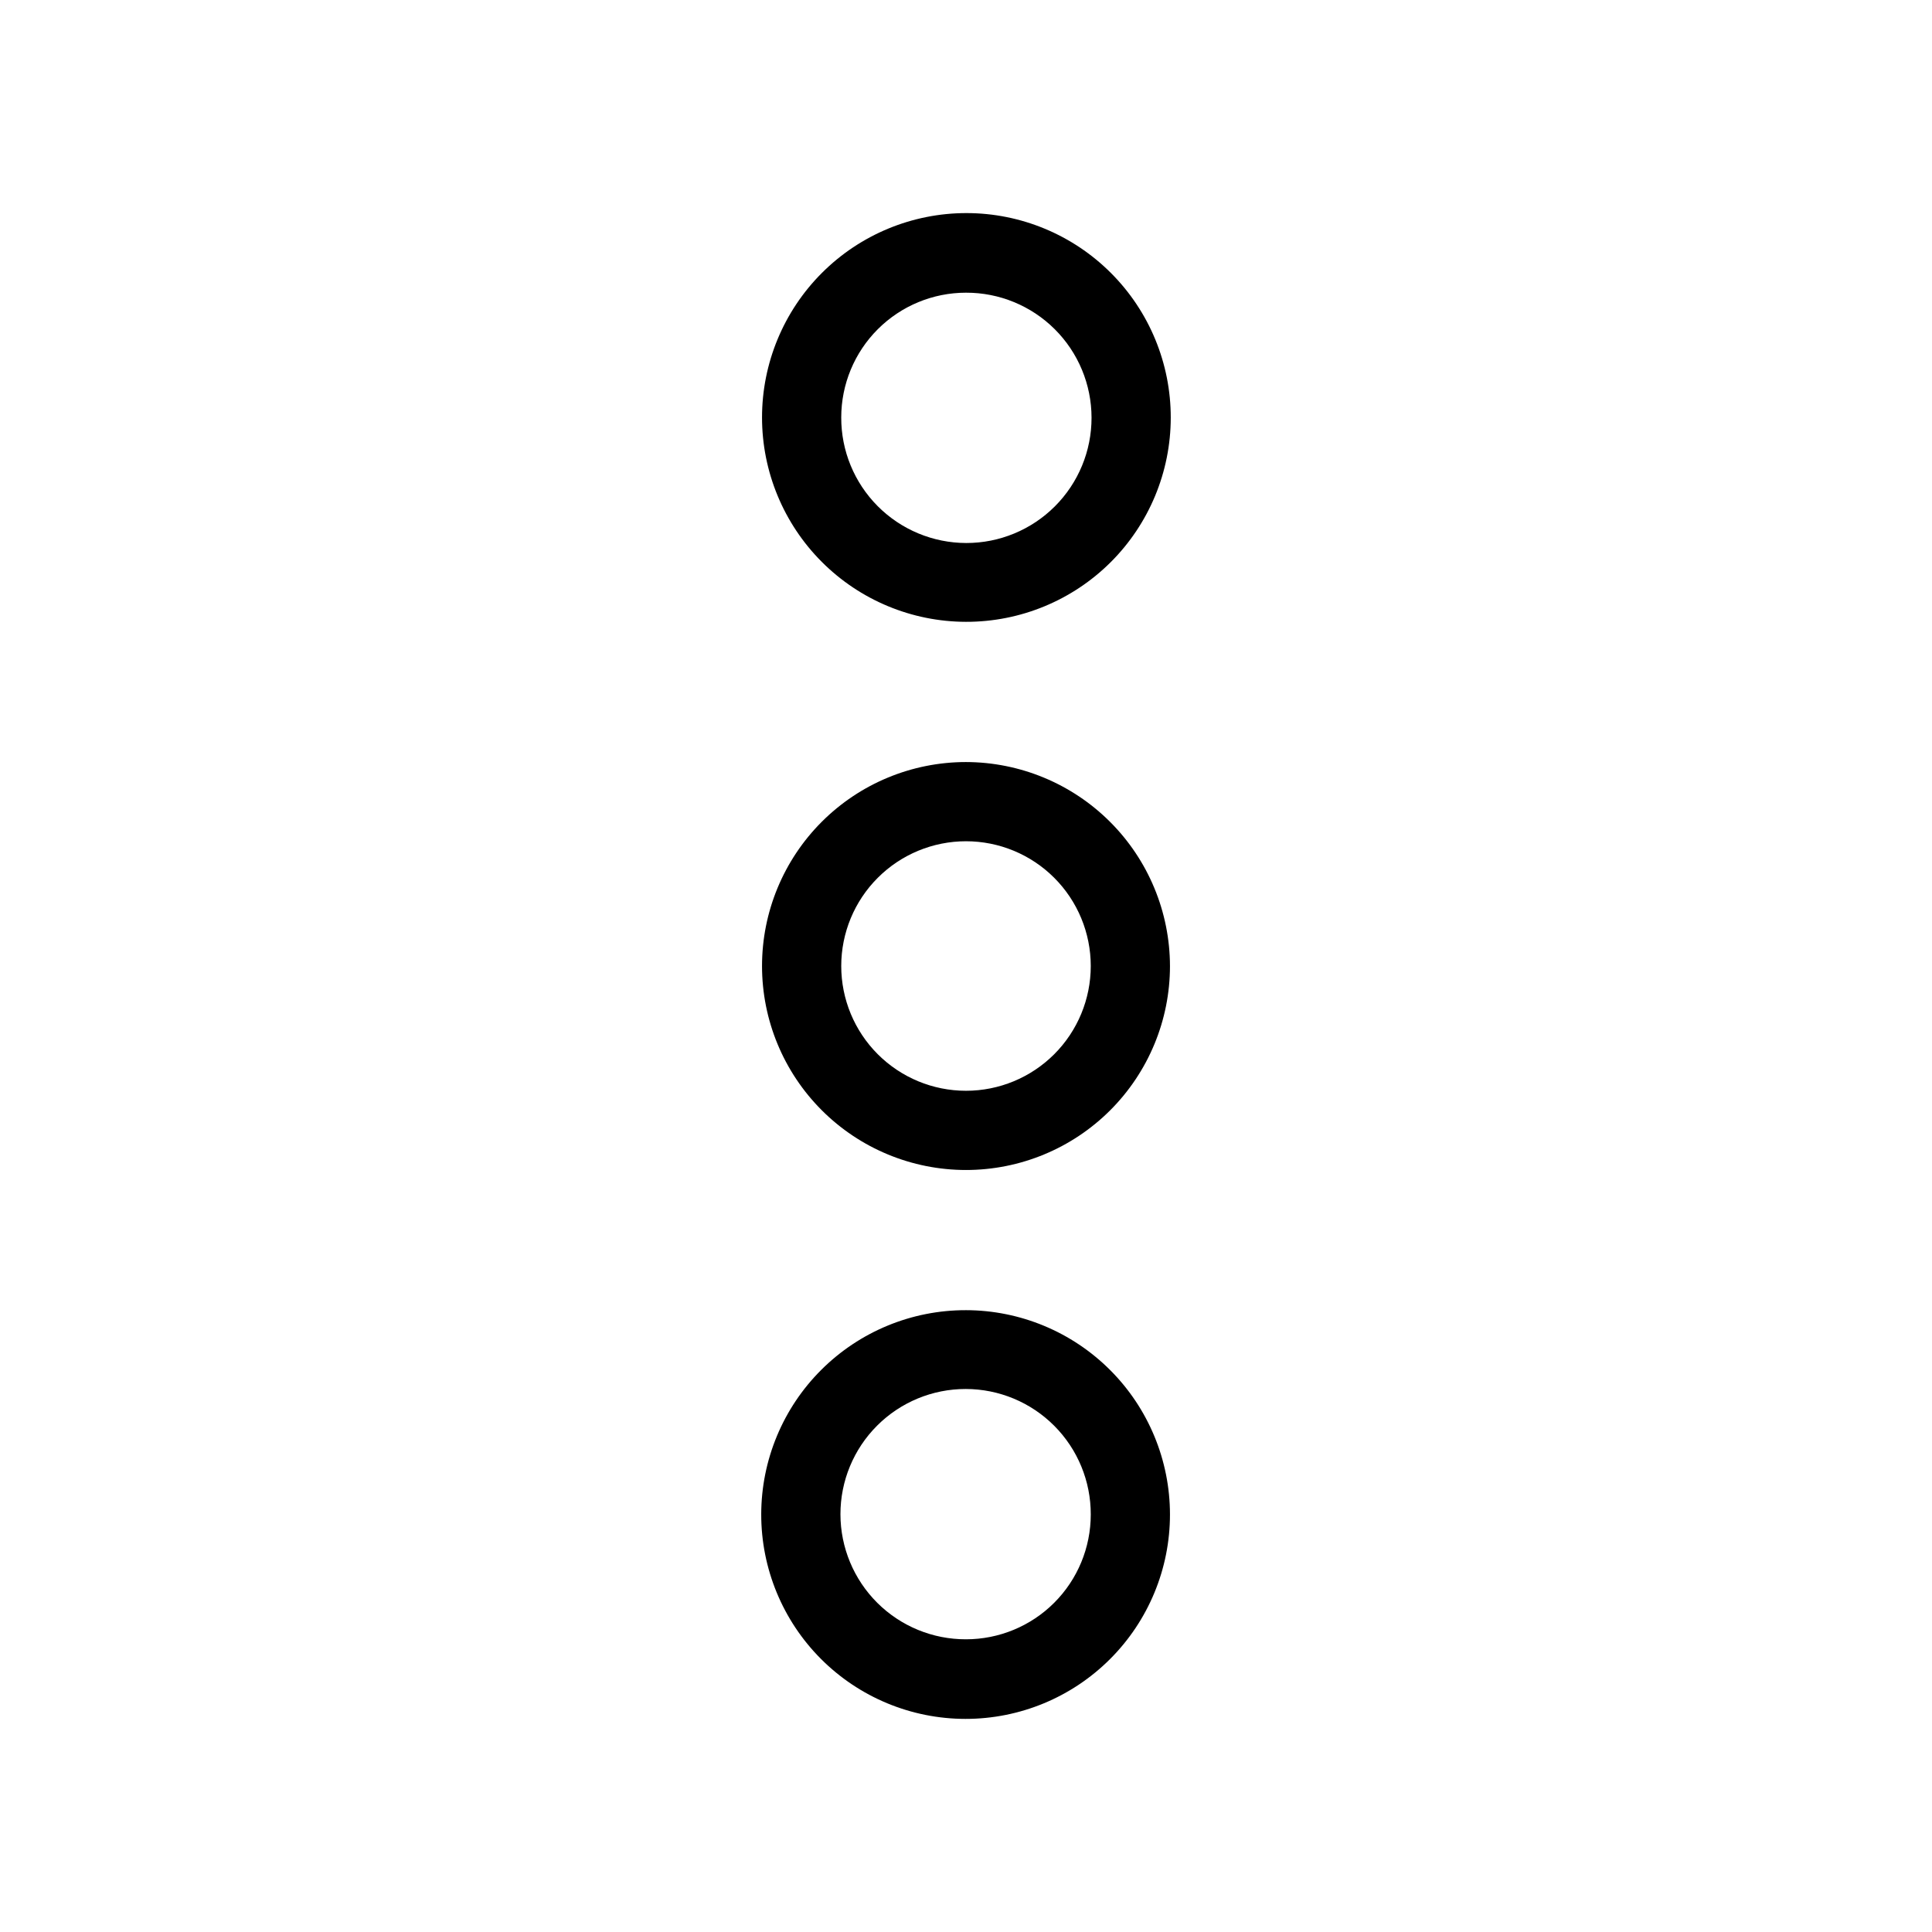 <?xml version="1.0" encoding="UTF-8"?>
<!-- The Best Svg Icon site in the world: iconSvg.co, Visit us! https://iconsvg.co -->
<svg fill="#000000" width="800px" height="800px" version="1.1" viewBox="144 144 512 512" xmlns="http://www.w3.org/2000/svg">
 <g>
  <path d="m400 308.79c14.367 0.027 28.16-5.656 38.34-15.801 10.176-10.145 15.906-23.918 15.922-38.289 0.02-14.371-5.672-28.16-15.824-38.328-10.152-10.172-23.93-15.895-38.301-15.902-14.367-0.008-28.152 5.691-38.316 15.852-10.164 10.156-15.875 23.938-15.875 38.309 0 14.344 5.691 28.105 15.824 38.258 10.133 10.156 23.883 15.875 38.23 15.902zm0-87.223c8.809-0.027 17.266 3.449 23.508 9.664 6.242 6.215 9.754 14.66 9.762 23.469 0.012 8.809-3.484 17.258-9.715 23.488-6.227 6.227-14.676 9.723-23.484 9.715-8.812-0.012-17.254-3.523-23.469-9.766-6.215-6.242-9.695-14.699-9.664-23.508 0-8.77 3.481-17.18 9.684-23.379 6.199-6.199 14.609-9.684 23.379-9.684z"/>
  <path d="m400 345.95c-14.336 0-28.086 5.695-38.223 15.832-10.137 10.137-15.832 23.887-15.832 38.223s5.695 28.082 15.832 38.223c10.137 10.137 23.887 15.832 38.223 15.832s28.082-5.695 38.223-15.832c10.137-10.141 15.832-23.887 15.832-38.223-0.031-14.328-5.734-28.062-15.863-38.191-10.133-10.133-23.867-15.836-38.191-15.863zm0 87.117c-8.77 0-17.18-3.484-23.379-9.684-6.203-6.203-9.684-14.613-9.684-23.379 0-8.77 3.481-17.18 9.684-23.379 6.199-6.203 14.609-9.684 23.379-9.684 8.766 0 17.176 3.481 23.379 9.684 6.199 6.199 9.684 14.609 9.684 23.379 0 8.766-3.484 17.176-9.684 23.379-6.203 6.199-14.613 9.684-23.379 9.684z"/>
  <path d="m400 491.21c-14.371-0.031-28.164 5.656-38.34 15.801-10.18 10.145-15.906 23.918-15.926 38.285-0.02 14.371 5.676 28.16 15.824 38.332 10.152 10.172 23.93 15.891 38.301 15.898 14.371 0.012 28.152-5.691 38.316-15.852 10.168-10.156 15.879-23.938 15.879-38.309 0-14.344-5.691-28.105-15.828-38.258-10.133-10.152-23.883-15.871-38.227-15.898zm0 87.219c-8.809 0.027-17.27-3.449-23.512-9.664-6.238-6.215-9.754-14.66-9.762-23.469-0.008-8.809 3.484-17.258 9.715-23.484 6.227-6.231 14.68-9.727 23.488-9.715 8.809 0.008 17.25 3.519 23.465 9.762 6.219 6.242 9.695 14.699 9.668 23.508 0 8.77-3.484 17.18-9.684 23.379-6.203 6.203-14.613 9.684-23.379 9.684z"/>
 </g>
</svg>